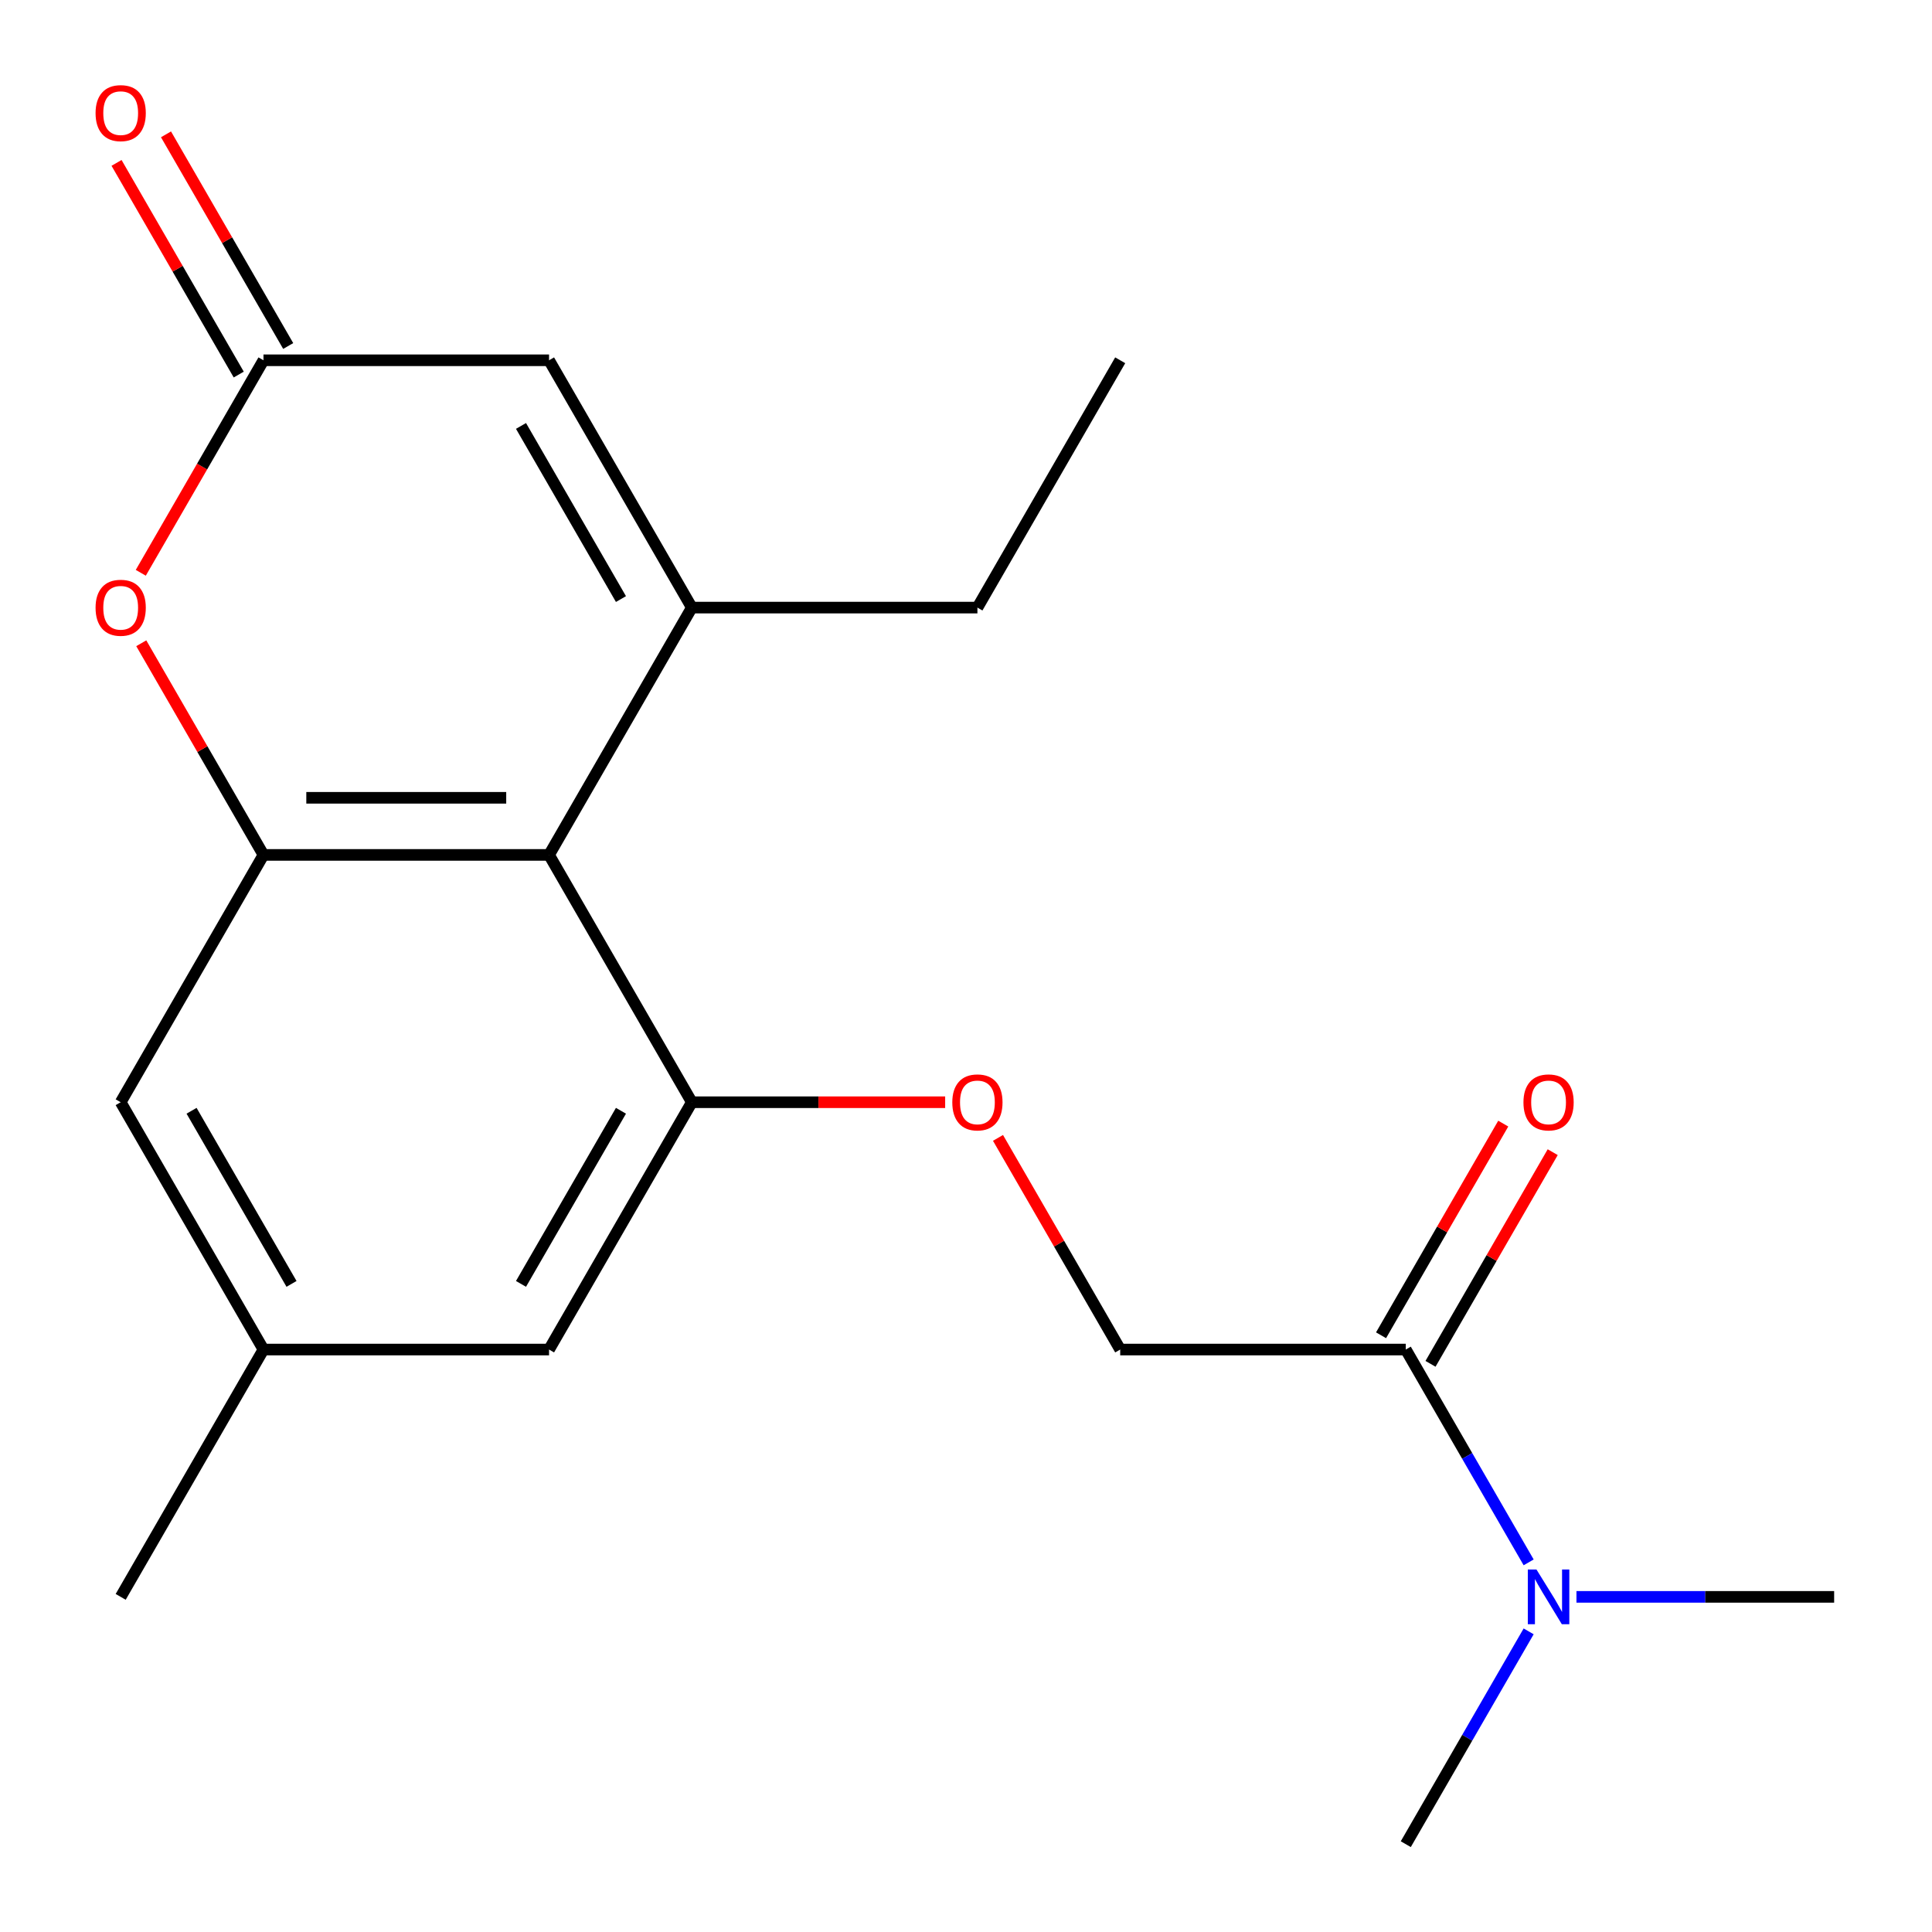 <?xml version='1.0' encoding='iso-8859-1'?>
<svg version='1.1' baseProfile='full'
              xmlns='http://www.w3.org/2000/svg'
                      xmlns:rdkit='http://www.rdkit.org/xml'
                      xmlns:xlink='http://www.w3.org/1999/xlink'
                  xml:space='preserve'
width='1000px' height='1000px' viewBox='0 0 1000 1000'>
<!-- END OF HEADER -->
<rect style='opacity:1.0;fill:#FFFFFF;stroke:none' width='1000' height='1000' x='0' y='0'> </rect>
<path class='bond-0' d='M 358.094,314.492 L 284.187,442.502' style='fill:none;fill-rule:evenodd;stroke:#000000;stroke-width:6px;stroke-linecap:butt;stroke-linejoin:miter;stroke-opacity:1' />
<path class='bond-5' d='M 358.094,314.492 L 284.187,186.481' style='fill:none;fill-rule:evenodd;stroke:#000000;stroke-width:6px;stroke-linecap:butt;stroke-linejoin:miter;stroke-opacity:1' />
<path class='bond-5' d='M 321.406,310.071 L 269.671,220.464' style='fill:none;fill-rule:evenodd;stroke:#000000;stroke-width:6px;stroke-linecap:butt;stroke-linejoin:miter;stroke-opacity:1' />
<path class='bond-15' d='M 358.094,314.492 L 505.908,314.492' style='fill:none;fill-rule:evenodd;stroke:#000000;stroke-width:6px;stroke-linecap:butt;stroke-linejoin:miter;stroke-opacity:1' />
<path class='bond-1' d='M 284.187,442.502 L 136.373,442.502' style='fill:none;fill-rule:evenodd;stroke:#000000;stroke-width:6px;stroke-linecap:butt;stroke-linejoin:miter;stroke-opacity:1' />
<path class='bond-1' d='M 262.015,412.94 L 158.545,412.94' style='fill:none;fill-rule:evenodd;stroke:#000000;stroke-width:6px;stroke-linecap:butt;stroke-linejoin:miter;stroke-opacity:1' />
<path class='bond-2' d='M 284.187,442.502 L 358.094,570.513' style='fill:none;fill-rule:evenodd;stroke:#000000;stroke-width:6px;stroke-linecap:butt;stroke-linejoin:miter;stroke-opacity:1' />
<path class='bond-8' d='M 136.373,442.502 L 62.466,570.513' style='fill:none;fill-rule:evenodd;stroke:#000000;stroke-width:6px;stroke-linecap:butt;stroke-linejoin:miter;stroke-opacity:1' />
<path class='bond-20' d='M 136.373,442.502 L 104.747,387.725' style='fill:none;fill-rule:evenodd;stroke:#000000;stroke-width:6px;stroke-linecap:butt;stroke-linejoin:miter;stroke-opacity:1' />
<path class='bond-20' d='M 104.747,387.725 L 73.121,332.947' style='fill:none;fill-rule:evenodd;stroke:#FF0000;stroke-width:6px;stroke-linecap:butt;stroke-linejoin:miter;stroke-opacity:1' />
<path class='bond-7' d='M 358.094,570.513 L 423.653,570.513' style='fill:none;fill-rule:evenodd;stroke:#000000;stroke-width:6px;stroke-linecap:butt;stroke-linejoin:miter;stroke-opacity:1' />
<path class='bond-7' d='M 423.653,570.513 L 489.213,570.513' style='fill:none;fill-rule:evenodd;stroke:#FF0000;stroke-width:6px;stroke-linecap:butt;stroke-linejoin:miter;stroke-opacity:1' />
<path class='bond-9' d='M 358.094,570.513 L 284.187,698.524' style='fill:none;fill-rule:evenodd;stroke:#000000;stroke-width:6px;stroke-linecap:butt;stroke-linejoin:miter;stroke-opacity:1' />
<path class='bond-9' d='M 321.406,574.933 L 269.671,664.541' style='fill:none;fill-rule:evenodd;stroke:#000000;stroke-width:6px;stroke-linecap:butt;stroke-linejoin:miter;stroke-opacity:1' />
<path class='bond-3' d='M 72.867,296.476 L 104.62,241.479' style='fill:none;fill-rule:evenodd;stroke:#FF0000;stroke-width:6px;stroke-linecap:butt;stroke-linejoin:miter;stroke-opacity:1' />
<path class='bond-3' d='M 104.62,241.479 L 136.373,186.481' style='fill:none;fill-rule:evenodd;stroke:#000000;stroke-width:6px;stroke-linecap:butt;stroke-linejoin:miter;stroke-opacity:1' />
<path class='bond-4' d='M 136.373,186.481 L 284.187,186.481' style='fill:none;fill-rule:evenodd;stroke:#000000;stroke-width:6px;stroke-linecap:butt;stroke-linejoin:miter;stroke-opacity:1' />
<path class='bond-12' d='M 149.174,179.09 L 117.548,124.312' style='fill:none;fill-rule:evenodd;stroke:#000000;stroke-width:6px;stroke-linecap:butt;stroke-linejoin:miter;stroke-opacity:1' />
<path class='bond-12' d='M 117.548,124.312 L 85.922,69.535' style='fill:none;fill-rule:evenodd;stroke:#FF0000;stroke-width:6px;stroke-linecap:butt;stroke-linejoin:miter;stroke-opacity:1' />
<path class='bond-12' d='M 123.572,193.872 L 91.946,139.094' style='fill:none;fill-rule:evenodd;stroke:#000000;stroke-width:6px;stroke-linecap:butt;stroke-linejoin:miter;stroke-opacity:1' />
<path class='bond-12' d='M 91.946,139.094 L 60.32,84.316' style='fill:none;fill-rule:evenodd;stroke:#FF0000;stroke-width:6px;stroke-linecap:butt;stroke-linejoin:miter;stroke-opacity:1' />
<path class='bond-6' d='M 727.629,698.524 L 579.815,698.524' style='fill:none;fill-rule:evenodd;stroke:#000000;stroke-width:6px;stroke-linecap:butt;stroke-linejoin:miter;stroke-opacity:1' />
<path class='bond-10' d='M 727.629,698.524 L 759.428,753.602' style='fill:none;fill-rule:evenodd;stroke:#000000;stroke-width:6px;stroke-linecap:butt;stroke-linejoin:miter;stroke-opacity:1' />
<path class='bond-10' d='M 759.428,753.602 L 791.227,808.679' style='fill:none;fill-rule:evenodd;stroke:#0000FF;stroke-width:6px;stroke-linecap:butt;stroke-linejoin:miter;stroke-opacity:1' />
<path class='bond-13' d='M 740.43,705.915 L 772.056,651.137' style='fill:none;fill-rule:evenodd;stroke:#000000;stroke-width:6px;stroke-linecap:butt;stroke-linejoin:miter;stroke-opacity:1' />
<path class='bond-13' d='M 772.056,651.137 L 803.682,596.359' style='fill:none;fill-rule:evenodd;stroke:#FF0000;stroke-width:6px;stroke-linecap:butt;stroke-linejoin:miter;stroke-opacity:1' />
<path class='bond-13' d='M 714.828,691.133 L 746.454,636.356' style='fill:none;fill-rule:evenodd;stroke:#000000;stroke-width:6px;stroke-linecap:butt;stroke-linejoin:miter;stroke-opacity:1' />
<path class='bond-13' d='M 746.454,636.356 L 778.08,581.578' style='fill:none;fill-rule:evenodd;stroke:#FF0000;stroke-width:6px;stroke-linecap:butt;stroke-linejoin:miter;stroke-opacity:1' />
<path class='bond-11' d='M 516.563,588.969 L 548.189,643.746' style='fill:none;fill-rule:evenodd;stroke:#FF0000;stroke-width:6px;stroke-linecap:butt;stroke-linejoin:miter;stroke-opacity:1' />
<path class='bond-11' d='M 548.189,643.746 L 579.815,698.524' style='fill:none;fill-rule:evenodd;stroke:#000000;stroke-width:6px;stroke-linecap:butt;stroke-linejoin:miter;stroke-opacity:1' />
<path class='bond-21' d='M 62.466,570.513 L 136.373,698.524' style='fill:none;fill-rule:evenodd;stroke:#000000;stroke-width:6px;stroke-linecap:butt;stroke-linejoin:miter;stroke-opacity:1' />
<path class='bond-21' d='M 99.154,574.933 L 150.889,664.541' style='fill:none;fill-rule:evenodd;stroke:#000000;stroke-width:6px;stroke-linecap:butt;stroke-linejoin:miter;stroke-opacity:1' />
<path class='bond-14' d='M 284.187,698.524 L 136.373,698.524' style='fill:none;fill-rule:evenodd;stroke:#000000;stroke-width:6px;stroke-linecap:butt;stroke-linejoin:miter;stroke-opacity:1' />
<path class='bond-16' d='M 815.971,826.535 L 882.661,826.535' style='fill:none;fill-rule:evenodd;stroke:#0000FF;stroke-width:6px;stroke-linecap:butt;stroke-linejoin:miter;stroke-opacity:1' />
<path class='bond-16' d='M 882.661,826.535 L 949.35,826.535' style='fill:none;fill-rule:evenodd;stroke:#000000;stroke-width:6px;stroke-linecap:butt;stroke-linejoin:miter;stroke-opacity:1' />
<path class='bond-17' d='M 791.227,844.39 L 759.428,899.468' style='fill:none;fill-rule:evenodd;stroke:#0000FF;stroke-width:6px;stroke-linecap:butt;stroke-linejoin:miter;stroke-opacity:1' />
<path class='bond-17' d='M 759.428,899.468 L 727.629,954.545' style='fill:none;fill-rule:evenodd;stroke:#000000;stroke-width:6px;stroke-linecap:butt;stroke-linejoin:miter;stroke-opacity:1' />
<path class='bond-18' d='M 136.373,698.524 L 62.466,826.535' style='fill:none;fill-rule:evenodd;stroke:#000000;stroke-width:6px;stroke-linecap:butt;stroke-linejoin:miter;stroke-opacity:1' />
<path class='bond-19' d='M 505.908,314.492 L 579.815,186.481' style='fill:none;fill-rule:evenodd;stroke:#000000;stroke-width:6px;stroke-linecap:butt;stroke-linejoin:miter;stroke-opacity:1' />
<path  class='atom-4' d='M 49.466 314.572
Q 49.466 307.772, 52.826 303.972
Q 56.186 300.172, 62.466 300.172
Q 68.746 300.172, 72.106 303.972
Q 75.466 307.772, 75.466 314.572
Q 75.466 321.452, 72.066 325.372
Q 68.666 329.252, 62.466 329.252
Q 56.226 329.252, 52.826 325.372
Q 49.466 321.492, 49.466 314.572
M 62.466 326.052
Q 66.786 326.052, 69.106 323.172
Q 71.466 320.252, 71.466 314.572
Q 71.466 309.012, 69.106 306.212
Q 66.786 303.372, 62.466 303.372
Q 58.146 303.372, 55.786 306.172
Q 53.466 308.972, 53.466 314.572
Q 53.466 320.292, 55.786 323.172
Q 58.146 326.052, 62.466 326.052
' fill='#FF0000'/>
<path  class='atom-8' d='M 492.908 570.593
Q 492.908 563.793, 496.268 559.993
Q 499.628 556.193, 505.908 556.193
Q 512.188 556.193, 515.548 559.993
Q 518.908 563.793, 518.908 570.593
Q 518.908 577.473, 515.508 581.393
Q 512.108 585.273, 505.908 585.273
Q 499.668 585.273, 496.268 581.393
Q 492.908 577.513, 492.908 570.593
M 505.908 582.073
Q 510.228 582.073, 512.548 579.193
Q 514.908 576.273, 514.908 570.593
Q 514.908 565.033, 512.548 562.233
Q 510.228 559.393, 505.908 559.393
Q 501.588 559.393, 499.228 562.193
Q 496.908 564.993, 496.908 570.593
Q 496.908 576.313, 499.228 579.193
Q 501.588 582.073, 505.908 582.073
' fill='#FF0000'/>
<path  class='atom-11' d='M 795.276 812.375
L 804.556 827.375
Q 805.476 828.855, 806.956 831.535
Q 808.436 834.215, 808.516 834.375
L 808.516 812.375
L 812.276 812.375
L 812.276 840.695
L 808.396 840.695
L 798.436 824.295
Q 797.276 822.375, 796.036 820.175
Q 794.836 817.975, 794.476 817.295
L 794.476 840.695
L 790.796 840.695
L 790.796 812.375
L 795.276 812.375
' fill='#0000FF'/>
<path  class='atom-13' d='M 49.466 58.55
Q 49.466 51.75, 52.826 47.95
Q 56.186 44.15, 62.466 44.15
Q 68.746 44.15, 72.106 47.95
Q 75.466 51.75, 75.466 58.55
Q 75.466 65.43, 72.066 69.35
Q 68.666 73.23, 62.466 73.23
Q 56.226 73.23, 52.826 69.35
Q 49.466 65.47, 49.466 58.55
M 62.466 70.03
Q 66.786 70.03, 69.106 67.15
Q 71.466 64.23, 71.466 58.55
Q 71.466 52.99, 69.106 50.19
Q 66.786 47.35, 62.466 47.35
Q 58.146 47.35, 55.786 50.15
Q 53.466 52.95, 53.466 58.55
Q 53.466 64.27, 55.786 67.15
Q 58.146 70.03, 62.466 70.03
' fill='#FF0000'/>
<path  class='atom-14' d='M 788.536 570.593
Q 788.536 563.793, 791.896 559.993
Q 795.256 556.193, 801.536 556.193
Q 807.816 556.193, 811.176 559.993
Q 814.536 563.793, 814.536 570.593
Q 814.536 577.473, 811.136 581.393
Q 807.736 585.273, 801.536 585.273
Q 795.296 585.273, 791.896 581.393
Q 788.536 577.513, 788.536 570.593
M 801.536 582.073
Q 805.856 582.073, 808.176 579.193
Q 810.536 576.273, 810.536 570.593
Q 810.536 565.033, 808.176 562.233
Q 805.856 559.393, 801.536 559.393
Q 797.216 559.393, 794.856 562.193
Q 792.536 564.993, 792.536 570.593
Q 792.536 576.313, 794.856 579.193
Q 797.216 582.073, 801.536 582.073
' fill='#FF0000'/>
</svg>
